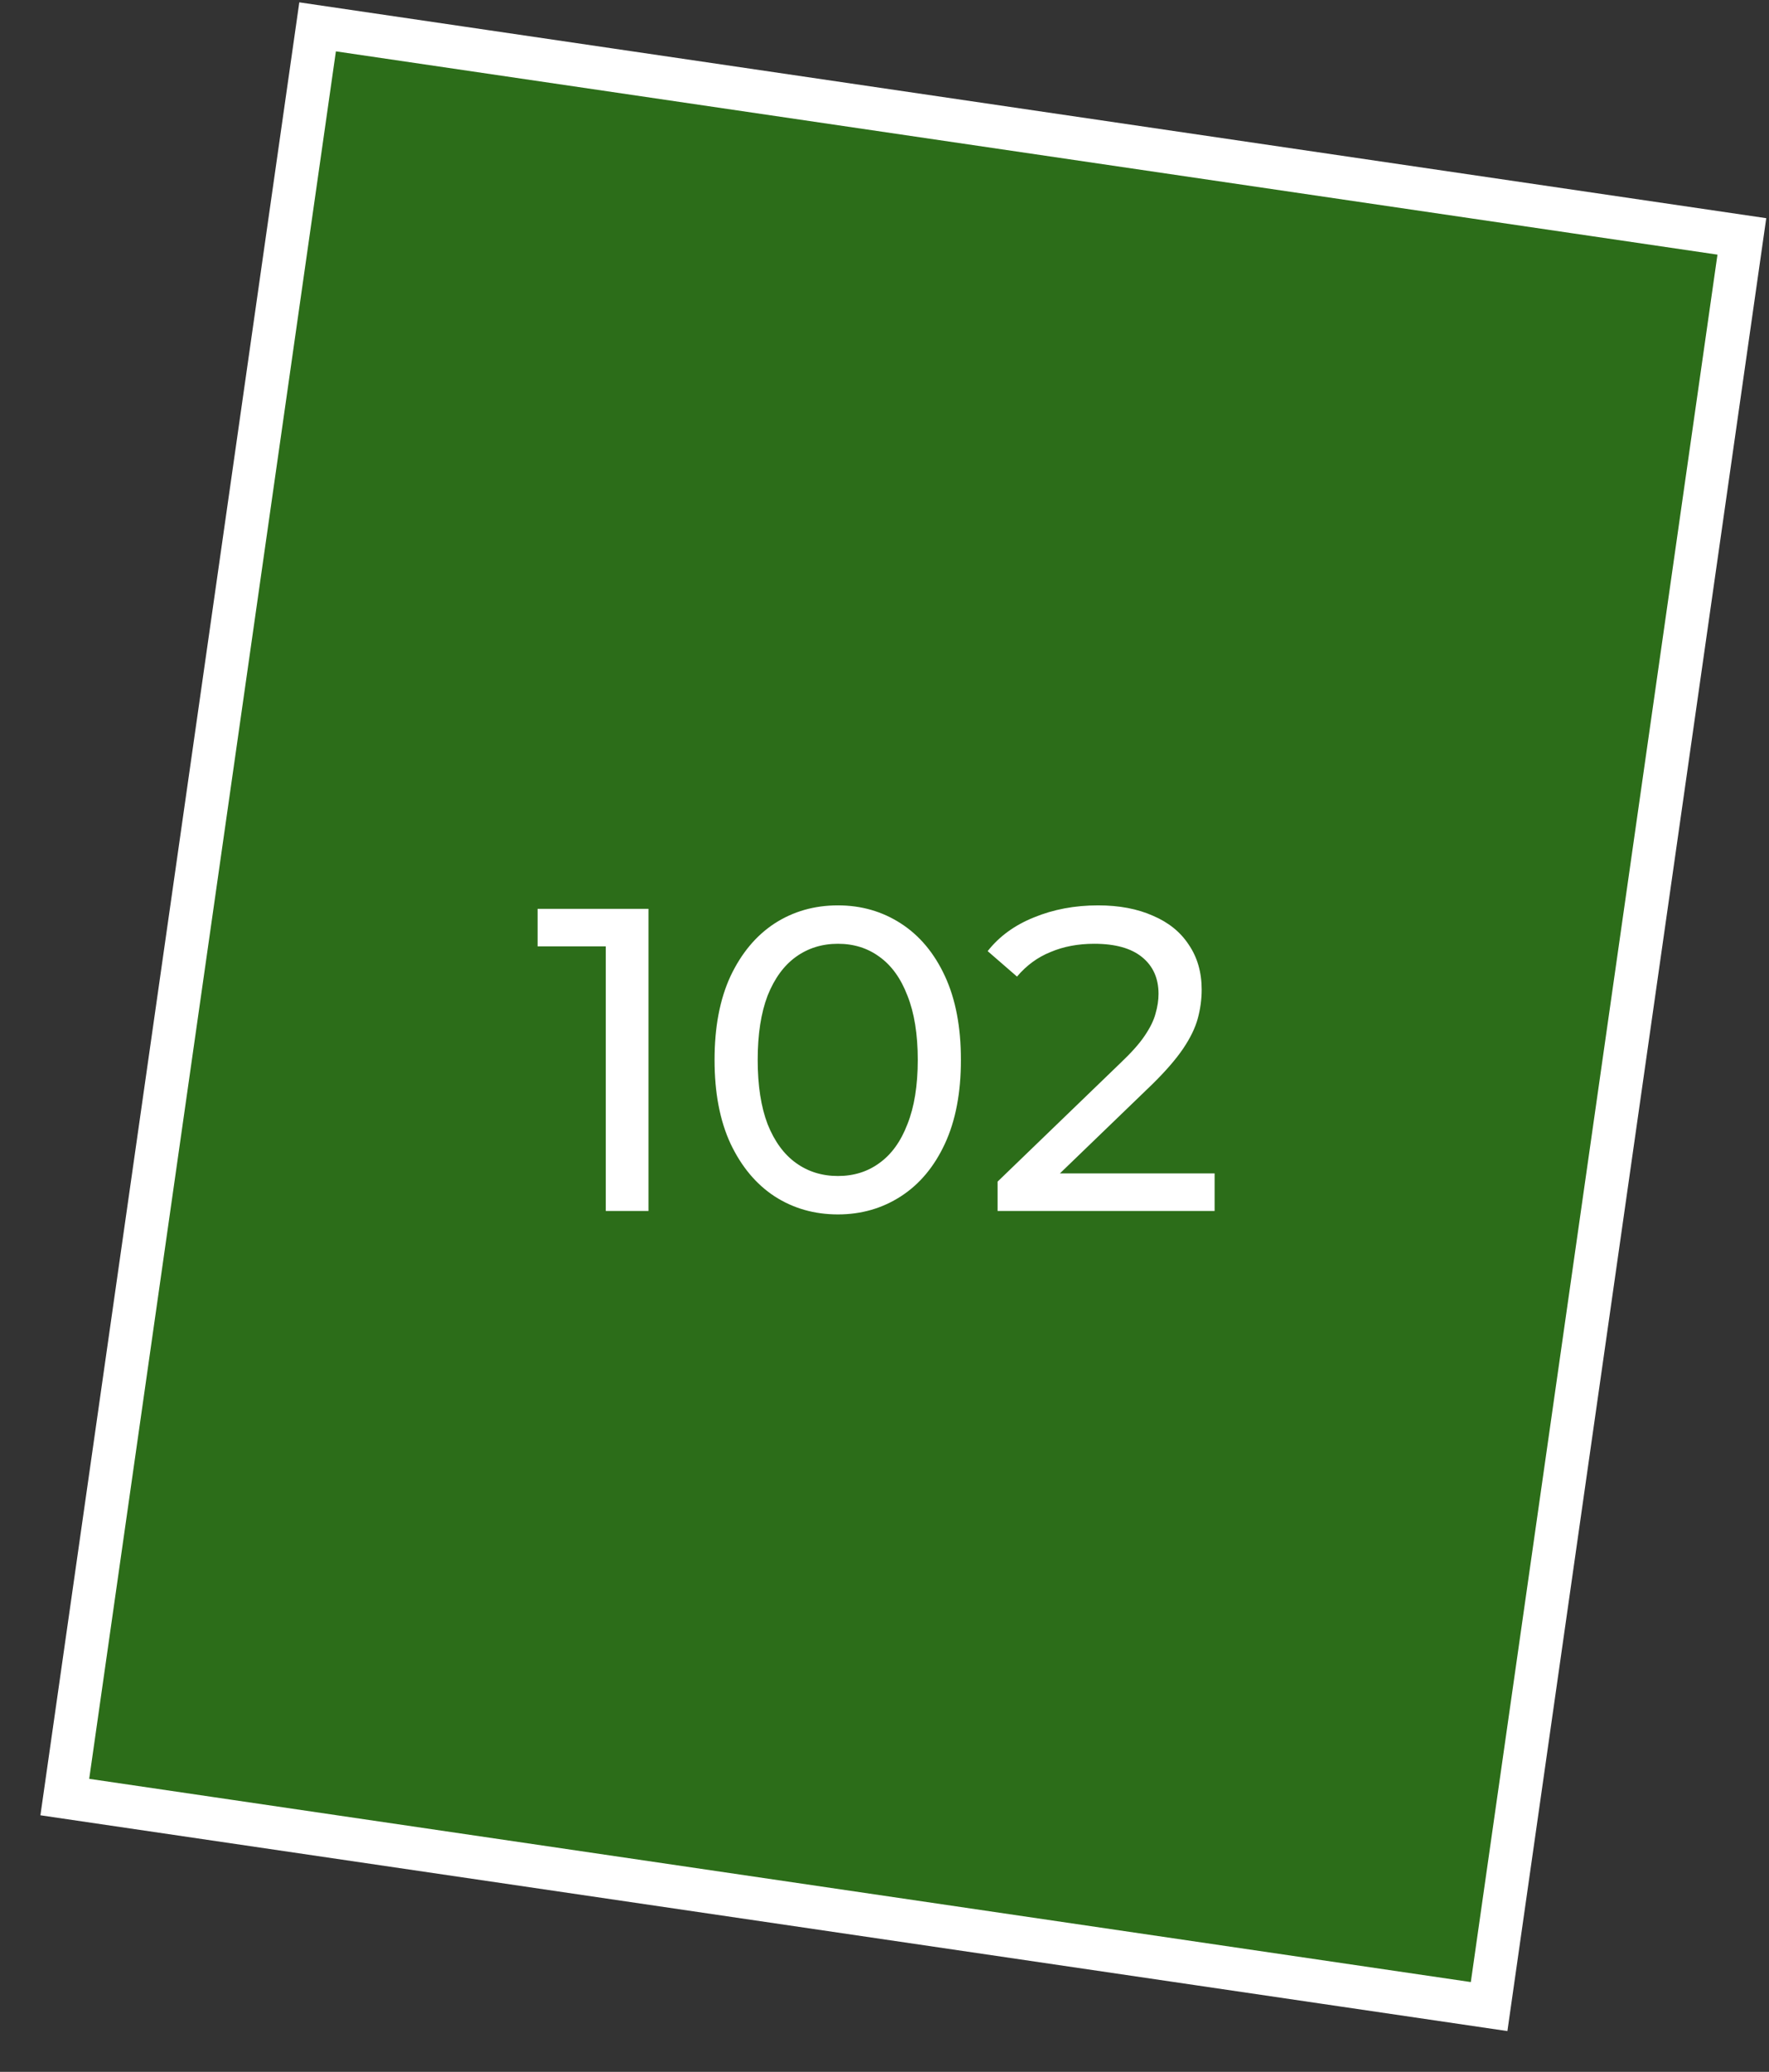 <?xml version="1.0" encoding="UTF-8"?> <svg xmlns="http://www.w3.org/2000/svg" width="41" height="48" viewBox="0 0 41 48" fill="none"><rect x="0" y="0" width="41" height="48" fill="#333333" stroke="none"/><path d="M1.502 41.633L7.361 0.622L40.371 5.477L34.513 46.487L1.502 41.633Z" fill="#26A900" fill-opacity="0.5" stroke="white"></path><path d="M14.04 28.055V21.455L14.47 21.925H12.46V21.055H15.03V28.055H14.04ZM19.421 28.135C18.874 28.135 18.384 27.995 17.951 27.715C17.524 27.435 17.184 27.028 16.931 26.495C16.684 25.961 16.561 25.315 16.561 24.555C16.561 23.795 16.684 23.148 16.931 22.615C17.184 22.081 17.524 21.675 17.951 21.395C18.384 21.115 18.874 20.975 19.421 20.975C19.961 20.975 20.448 21.115 20.881 21.395C21.314 21.675 21.654 22.081 21.901 22.615C22.148 23.148 22.271 23.795 22.271 24.555C22.271 25.315 22.148 25.961 21.901 26.495C21.654 27.028 21.314 27.435 20.881 27.715C20.448 27.995 19.961 28.135 19.421 28.135ZM19.421 27.245C19.788 27.245 20.108 27.145 20.381 26.945C20.661 26.745 20.878 26.445 21.031 26.045C21.191 25.645 21.271 25.148 21.271 24.555C21.271 23.961 21.191 23.465 21.031 23.065C20.878 22.665 20.661 22.365 20.381 22.165C20.108 21.965 19.788 21.865 19.421 21.865C19.054 21.865 18.731 21.965 18.451 22.165C18.171 22.365 17.951 22.665 17.791 23.065C17.638 23.465 17.561 23.961 17.561 24.555C17.561 25.148 17.638 25.645 17.791 26.045C17.951 26.445 18.171 26.745 18.451 26.945C18.731 27.145 19.054 27.245 19.421 27.245ZM23.121 28.055V27.375L25.971 24.625C26.224 24.385 26.411 24.175 26.531 23.995C26.658 23.808 26.741 23.638 26.781 23.485C26.828 23.325 26.851 23.171 26.851 23.025C26.851 22.665 26.724 22.381 26.471 22.175C26.218 21.968 25.848 21.865 25.361 21.865C24.988 21.865 24.651 21.928 24.351 22.055C24.051 22.175 23.791 22.365 23.571 22.625L22.891 22.035C23.158 21.695 23.514 21.435 23.961 21.255C24.414 21.068 24.911 20.975 25.451 20.975C25.938 20.975 26.361 21.055 26.721 21.215C27.081 21.368 27.358 21.591 27.551 21.885C27.751 22.178 27.851 22.525 27.851 22.925C27.851 23.151 27.821 23.375 27.761 23.595C27.701 23.815 27.588 24.048 27.421 24.295C27.254 24.541 27.014 24.818 26.701 25.125L24.161 27.575L23.921 27.185H28.151V28.055H23.121Z" fill="white"></path></svg> 